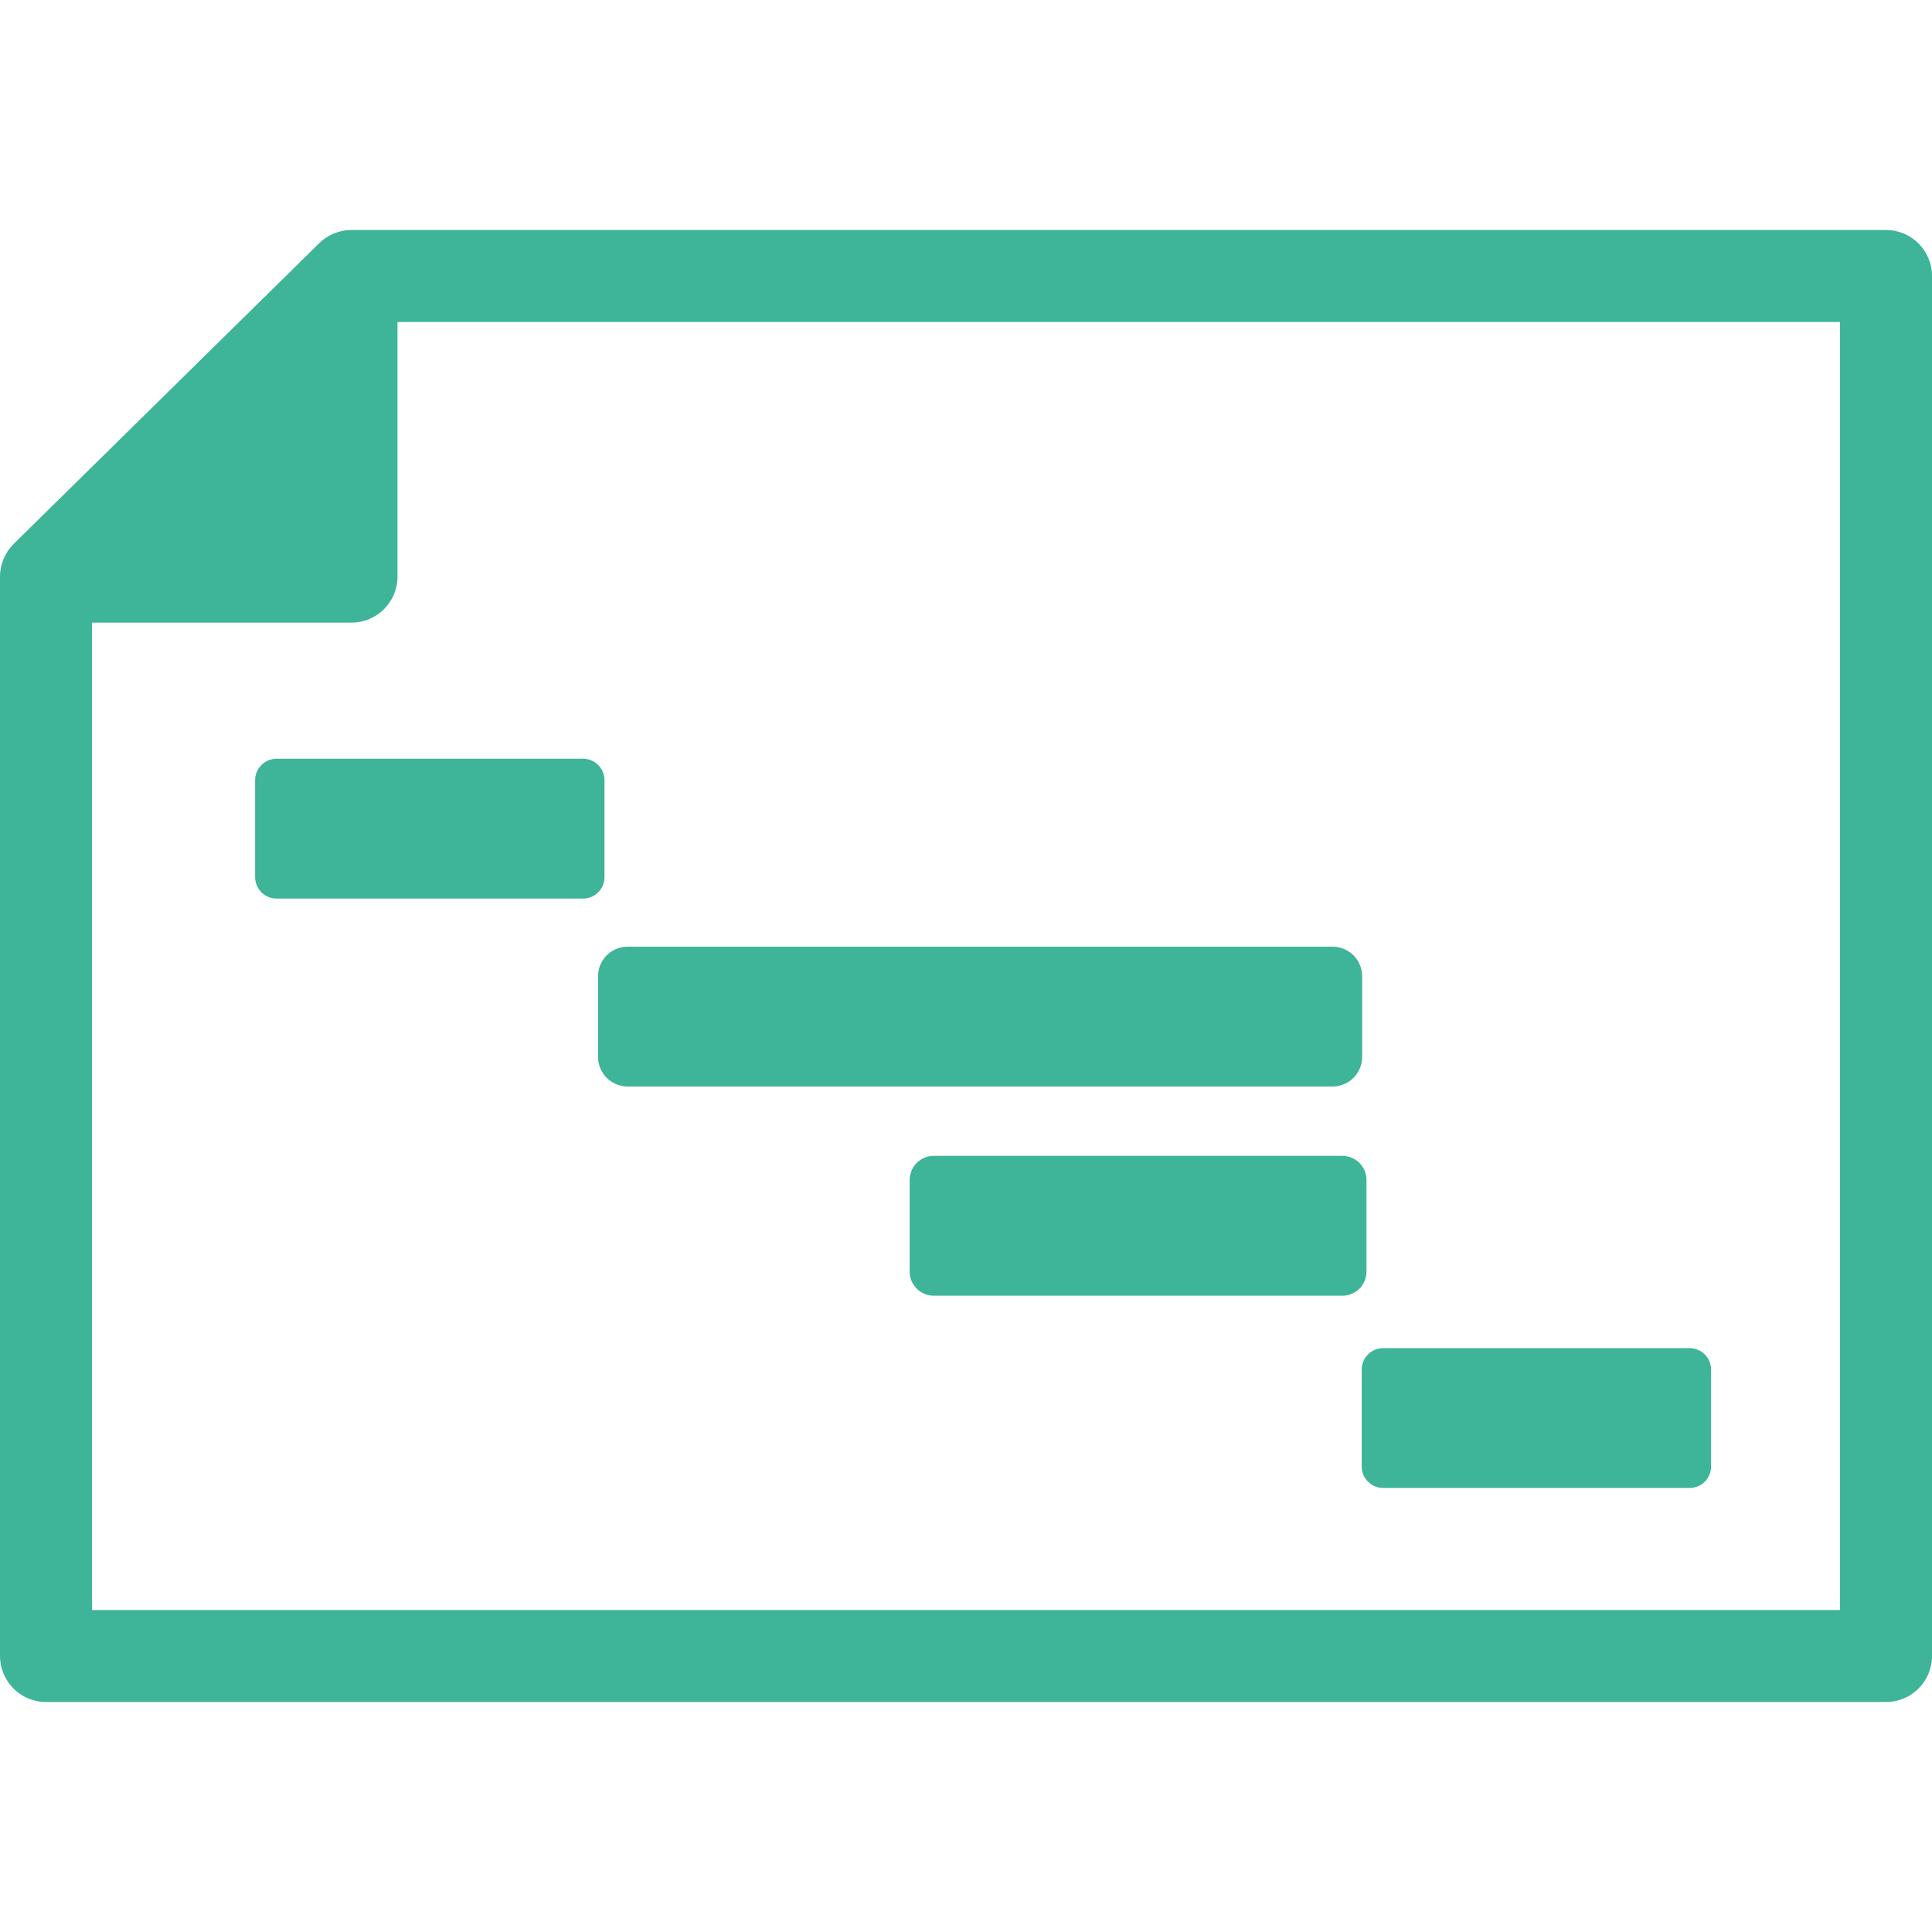 <?xml version="1.0" encoding="UTF-8" standalone="no"?>
<!-- Uploaded to: SVG Repo, www.svgrepo.com, Generator: SVG Repo Mixer Tools -->

<svg
   fill="#000000"
   height="800px"
   width="800px"
   version="1.1"
   id="Capa_1"
   viewBox="0 0 284.999 284.999"
   xml:space="preserve"
   sodipodi:docname="project-management-icon.svg"
   inkscape:version="1.3 (0e150ed6c4, 2023-07-21)"
   xmlns:inkscape="http://www.inkscape.org/namespaces/inkscape"
   xmlns:sodipodi="http://sodipodi.sourceforge.net/DTD/sodipodi-0.dtd"
   xmlns="http://www.w3.org/2000/svg"
   xmlns:svg="http://www.w3.org/2000/svg"><defs
   id="defs3" /><sodipodi:namedview
   id="namedview3"
   pagecolor="#ffffff"
   bordercolor="#000000"
   borderopacity="0.25"
   inkscape:showpageshadow="2"
   inkscape:pageopacity="0.0"
   inkscape:pagecheckerboard="0"
   inkscape:deskcolor="#d1d1d1"
   inkscape:zoom="0.049663203"
   inkscape:cx="-694.67932"
   inkscape:cy="3372.7184"
   inkscape:window-width="1920"
   inkscape:window-height="1137"
   inkscape:window-x="-8"
   inkscape:window-y="-8"
   inkscape:window-maximized="1"
   inkscape:current-layer="g2" />&#10;<g
   id="g3">&#10;	<g
   id="g2">&#10;		<path
   d="M 278.222,33.93 H 51.84 c -1.794,0 -3.514,0.714 -4.794,1.985 L 1.986,80.264 c -1.262,1.271 -1.986,2.994 -1.986,4.794 V 244.282 c 0,3.748 3.037,6.788 6.778,6.788 h 271.443 c 3.741,0 6.778,-3.04 6.778,-6.788 V 40.718 C 285,36.97 281.963,33.93 278.222,33.93 Z m -6.798,203.573 H 13.576 V 91.845 h 38.264 c 3.76,0 6.797,-3.04 6.797,-6.788 V 47.497 H 271.424 Z"
   id="path1"
   style="stroke-width:0.537;stroke-dasharray:none;stroke:none;fill:#3eb499;fill-opacity:1"
   sodipodi:nodetypes="ssccssssscscccssccc" />&#10;		&#10;	<rect
   style="fill:#3eb499;fill-opacity:1;stroke:#3eb499;stroke-width:6.325;stroke-linejoin:round;stroke-miterlimit:0;stroke-dasharray:none;stroke-opacity:1"
   id="rect3"
   width="45.211"
   height="14.302"
   x="40.798"
   y="115.089" /><rect
   style="fill:#3eb499;fill-opacity:1;stroke:#3eb499;stroke-width:8.743;stroke-linejoin:round;stroke-miterlimit:0;stroke-dasharray:none;stroke-opacity:1"
   id="rect3-7"
   width="103.977"
   height="11.883"
   x="92.59"
   y="144.02" /><rect
   style="fill:#3eb499;fill-opacity:1;stroke:#3eb499;stroke-width:7.102;stroke-linejoin:round;stroke-miterlimit:0;stroke-dasharray:none;stroke-opacity:1"
   id="rect3-7-4"
   width="60.285"
   height="13.524"
   x="137.741"
   y="174.06" /><rect
   style="fill:#3eb499;fill-opacity:1;stroke:#3eb499;stroke-width:6.325;stroke-linejoin:round;stroke-miterlimit:0;stroke-dasharray:none;stroke-opacity:1"
   id="rect3-7-0"
   width="45.211"
   height="14.302"
   x="204.035"
   y="202.032" /></g>&#10;</g>&#10;</svg>
